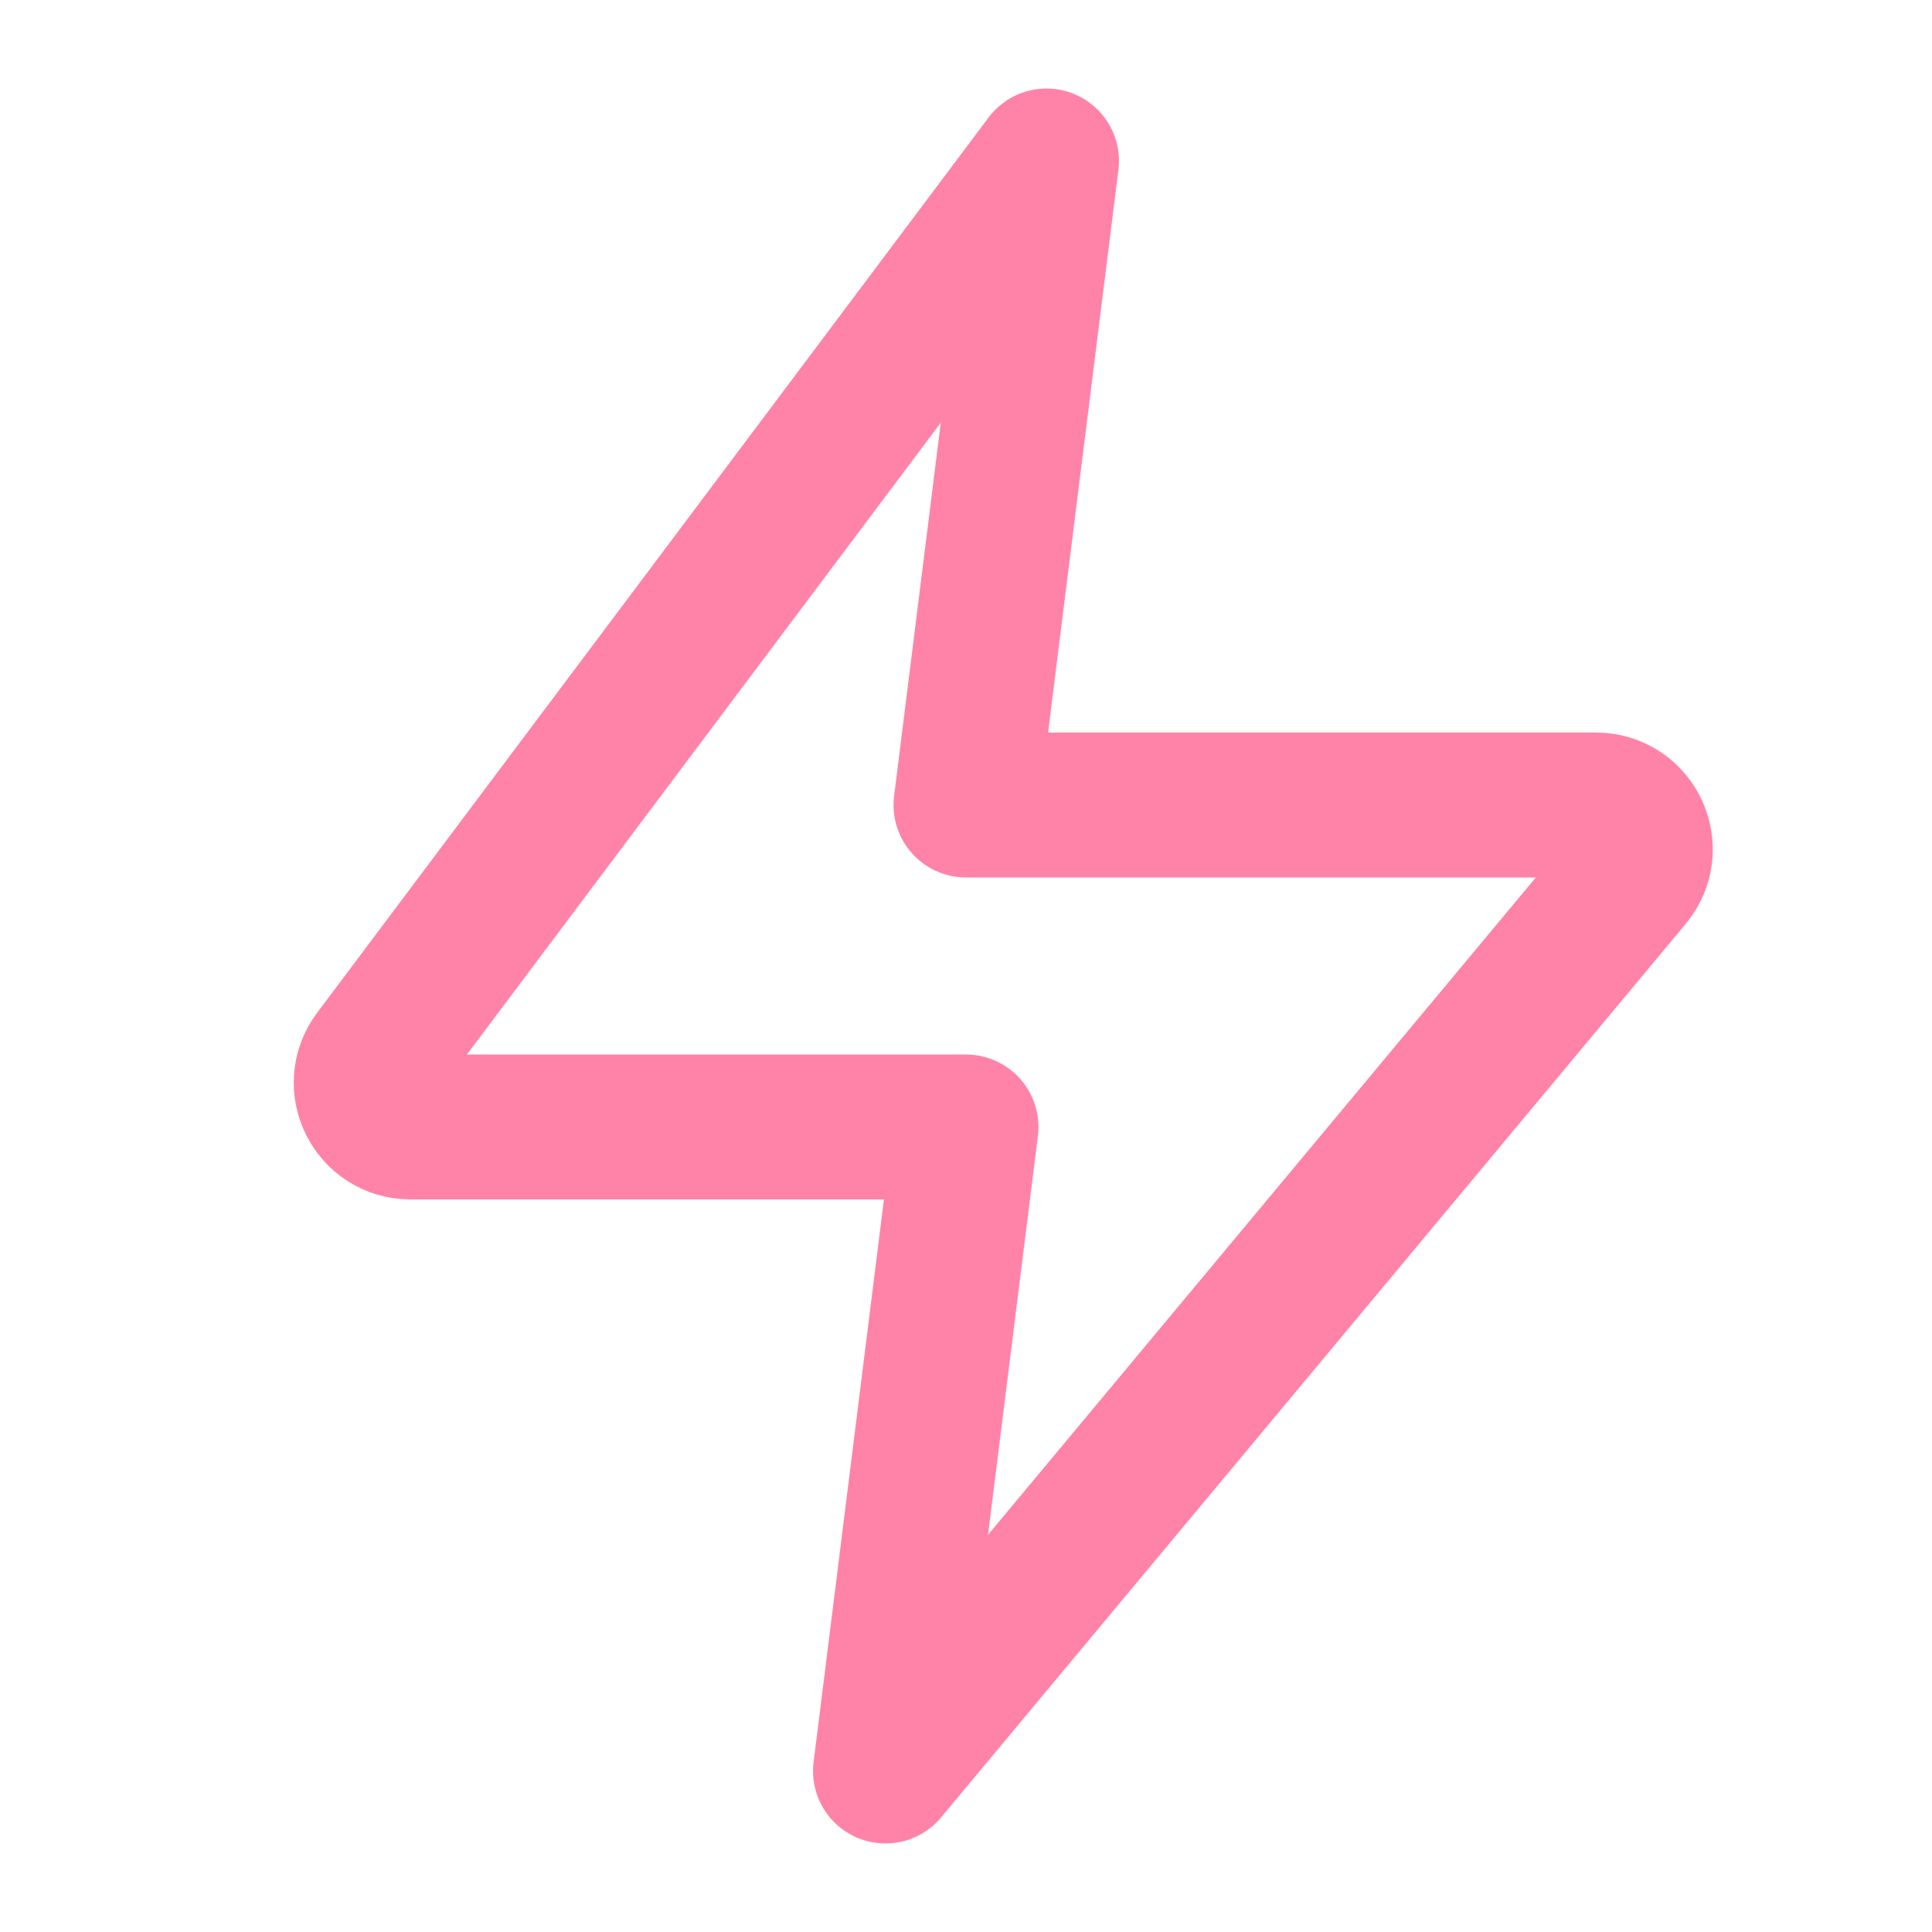<svg xmlns="http://www.w3.org/2000/svg" width="40" height="40" viewBox="0 0 40 40" fill="none"><path d="M7.767 21.867L21.667 3.333L20 16.667H33.043C33.82 16.667 34.245 17.573 33.747 18.17L18.333 36.667L20 23.333H8.5C7.745 23.333 7.313 22.471 7.767 21.867Z" stroke="#FF83A9" stroke-width="3" stroke-linecap="round" stroke-linejoin="round"></path></svg>